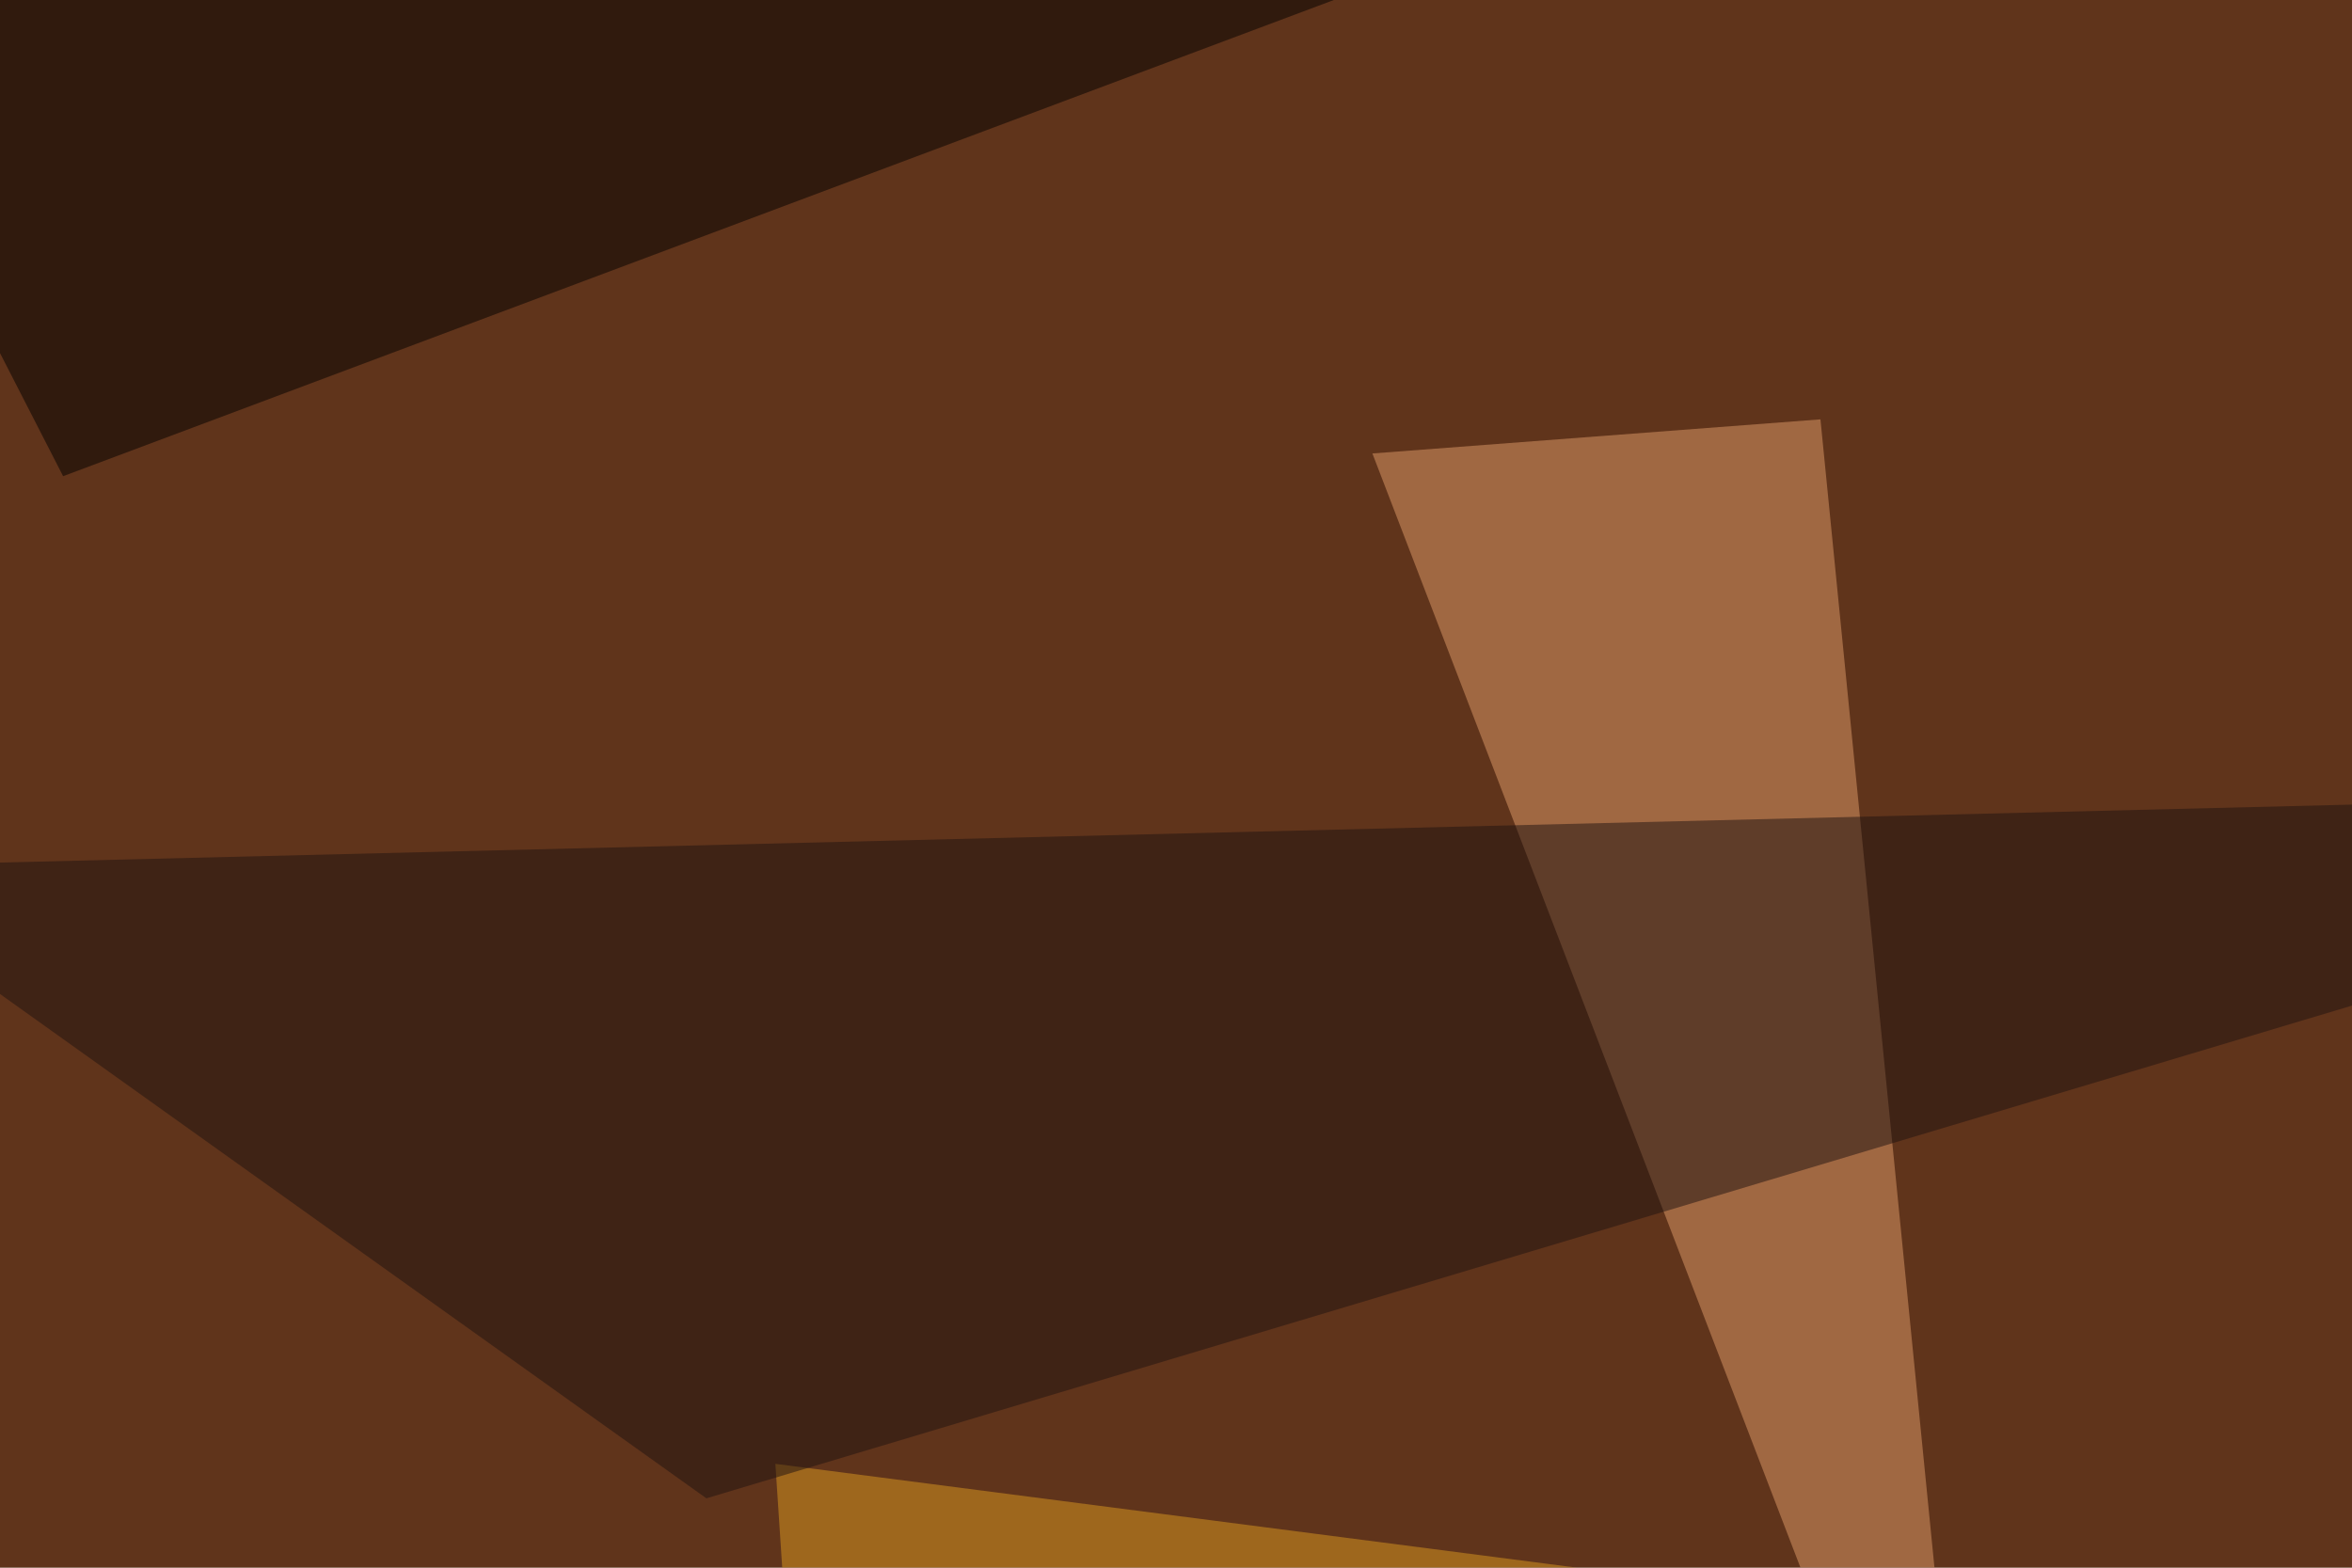<svg xmlns="http://www.w3.org/2000/svg" width="600" height="400" ><filter id="a"><feGaussianBlur stdDeviation="55"/></filter><rect width="100%" height="100%" fill="#60341b"/><g filter="url(#a)"><g fill-opacity=".5"><path fill="#e09c6a" d="M505.4 520l-41-413-114.3 8.7z"/><path fill="#dd9a21" d="M197.8 373.5l5.8 88 310.6-47z"/><path d="M461.4-45.4L-45.4 1.5l61.5 120z"/><path fill="#1f1311" d="M-45.4 221.2l832-20.5-606.4 181.6z"/></g></g></svg>